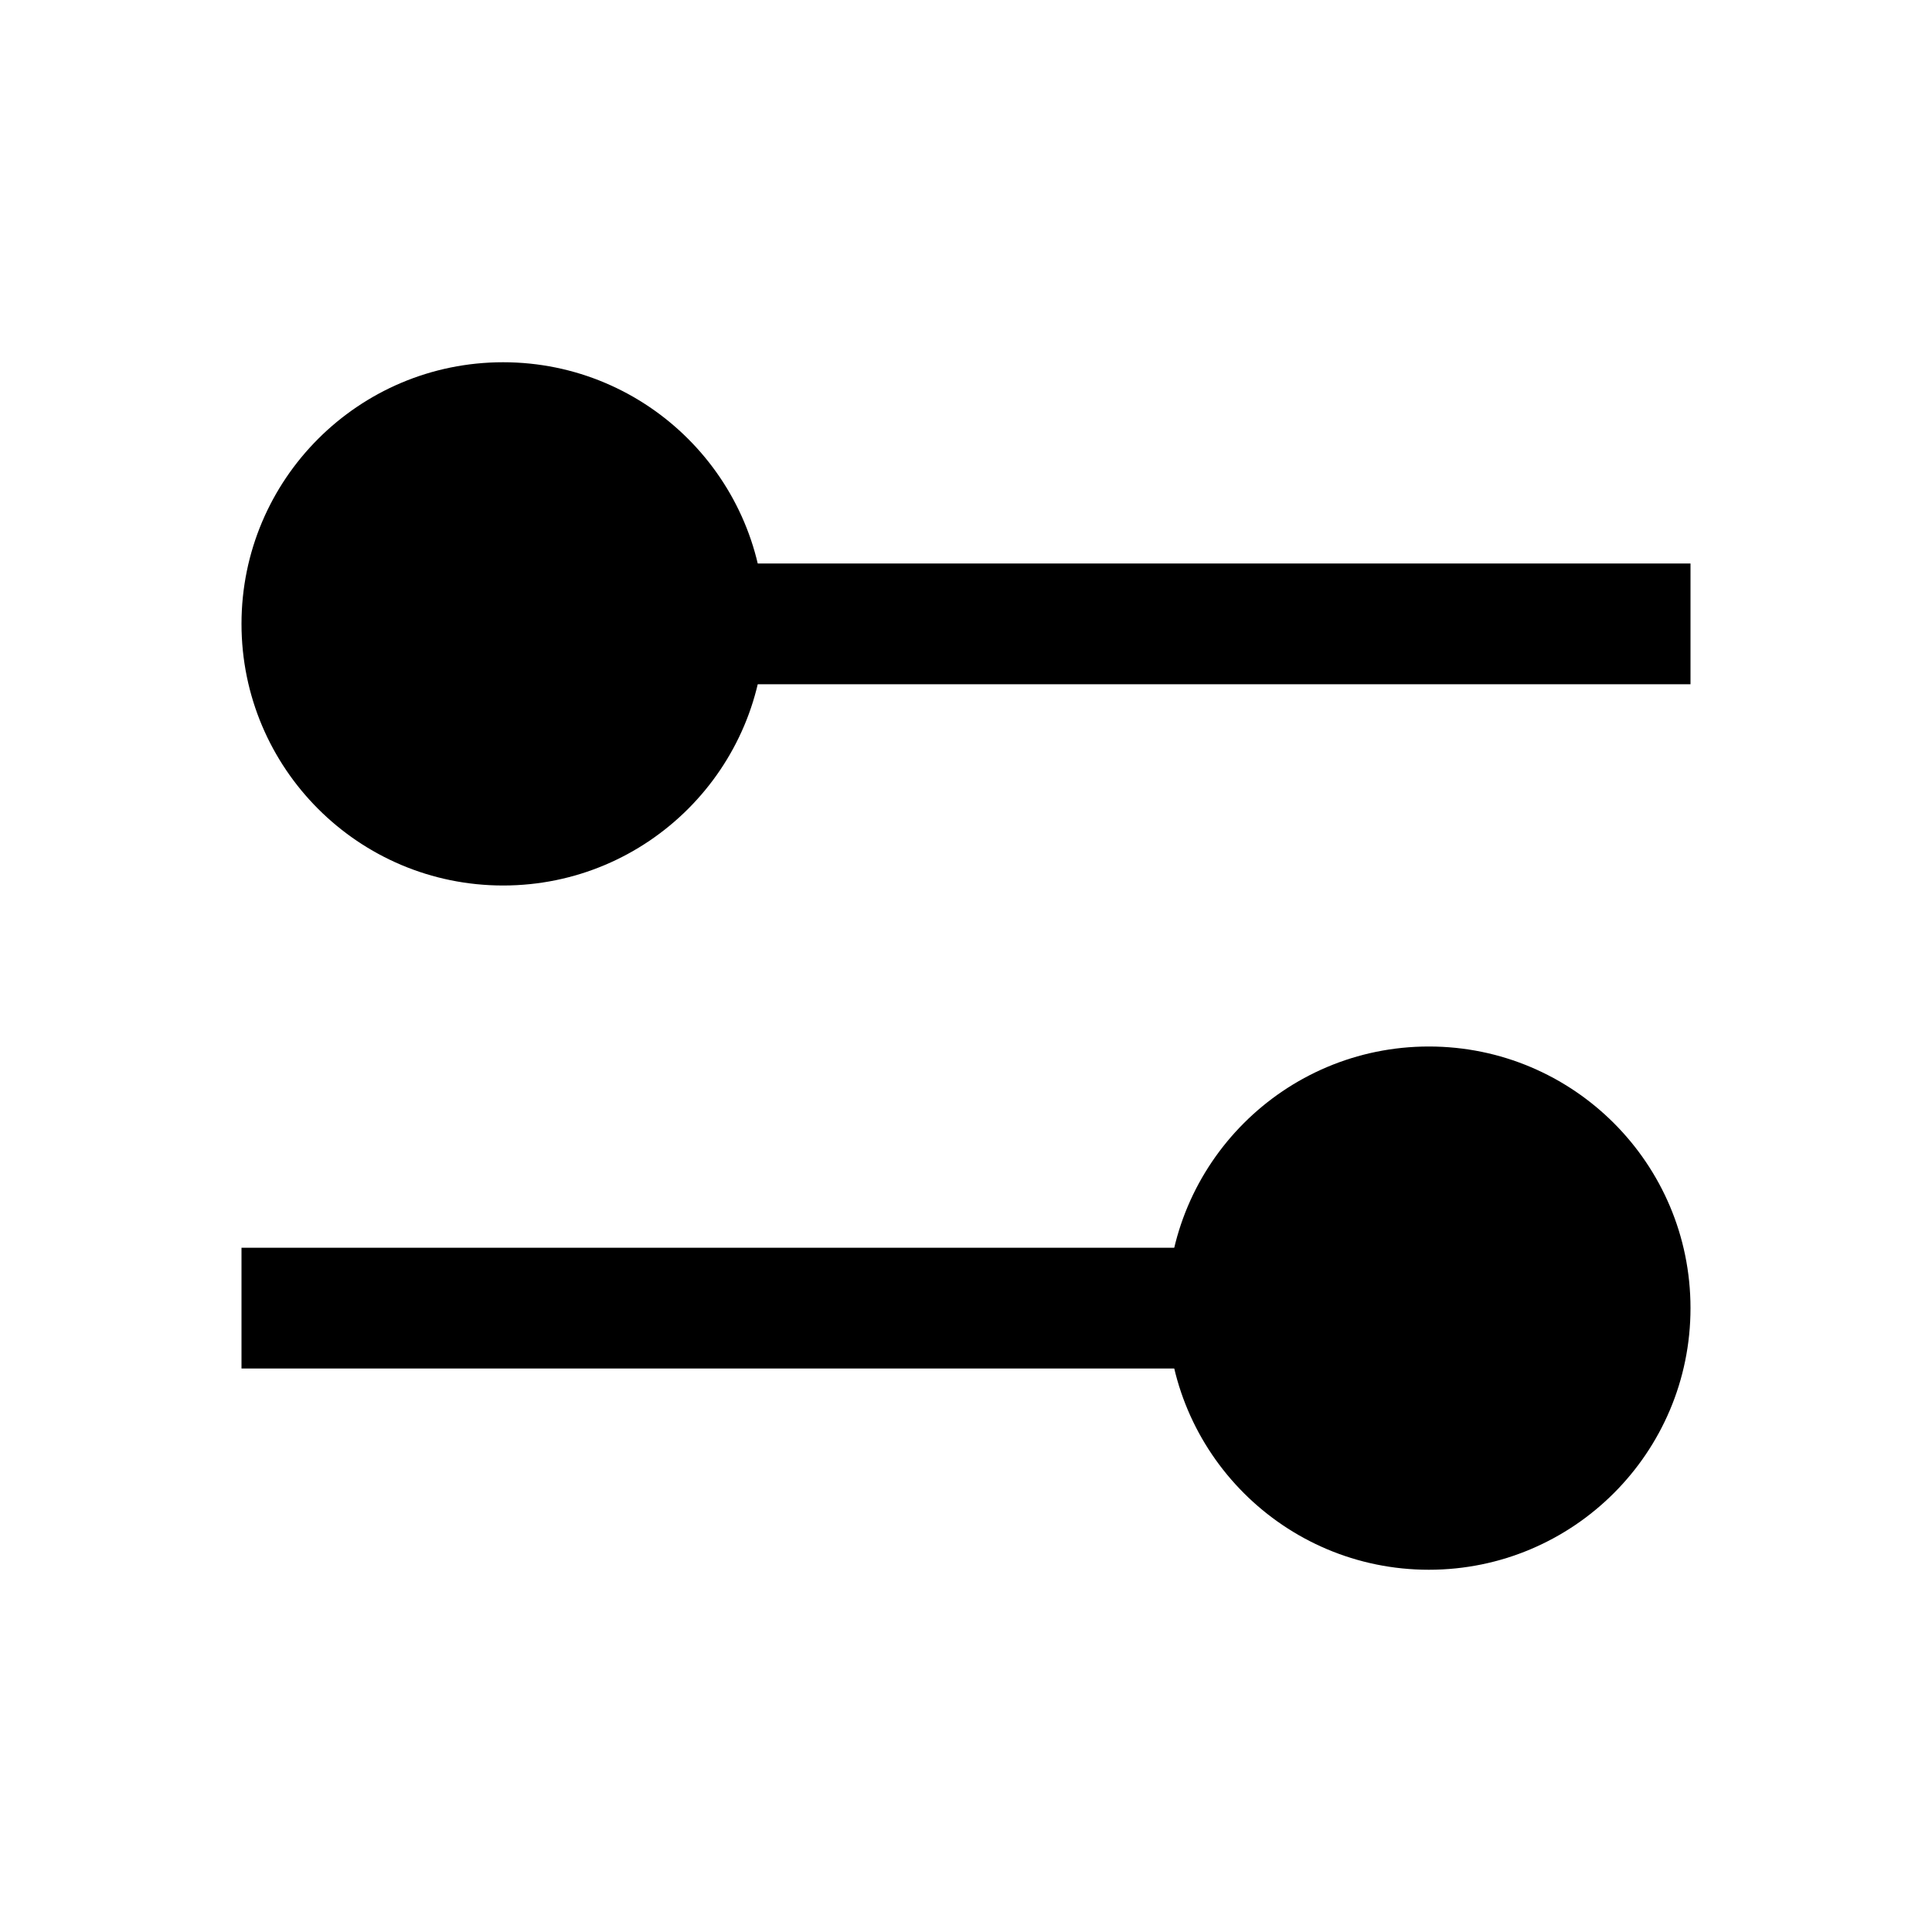 <svg width="48" height="48" viewBox="0 0 48 48" fill="none" xmlns="http://www.w3.org/2000/svg">
<g id="Filter 2">
<g id="Vector">
<path fill-rule="evenodd" clip-rule="evenodd" d="M18 14H42V17H18V14Z" fill="black"/>
<path fill-rule="evenodd" clip-rule="evenodd" d="M6 31H30V34H6V31Z" fill="black"/>
<path d="M19 15.5C19 19.09 16.09 22 12.5 22C8.91 22 6 19.09 6 15.5C6 11.91 8.91 9 12.5 9C16.09 9 19 11.91 19 15.5Z" fill="black"/>
<path d="M42 32.5C42 36.09 39.09 39 35.5 39C31.91 39 29 36.09 29 32.5C29 28.91 31.91 26 35.5 26C39.09 26 42 28.91 42 32.5Z" fill="black"/>
</g>
</g>
</svg>
